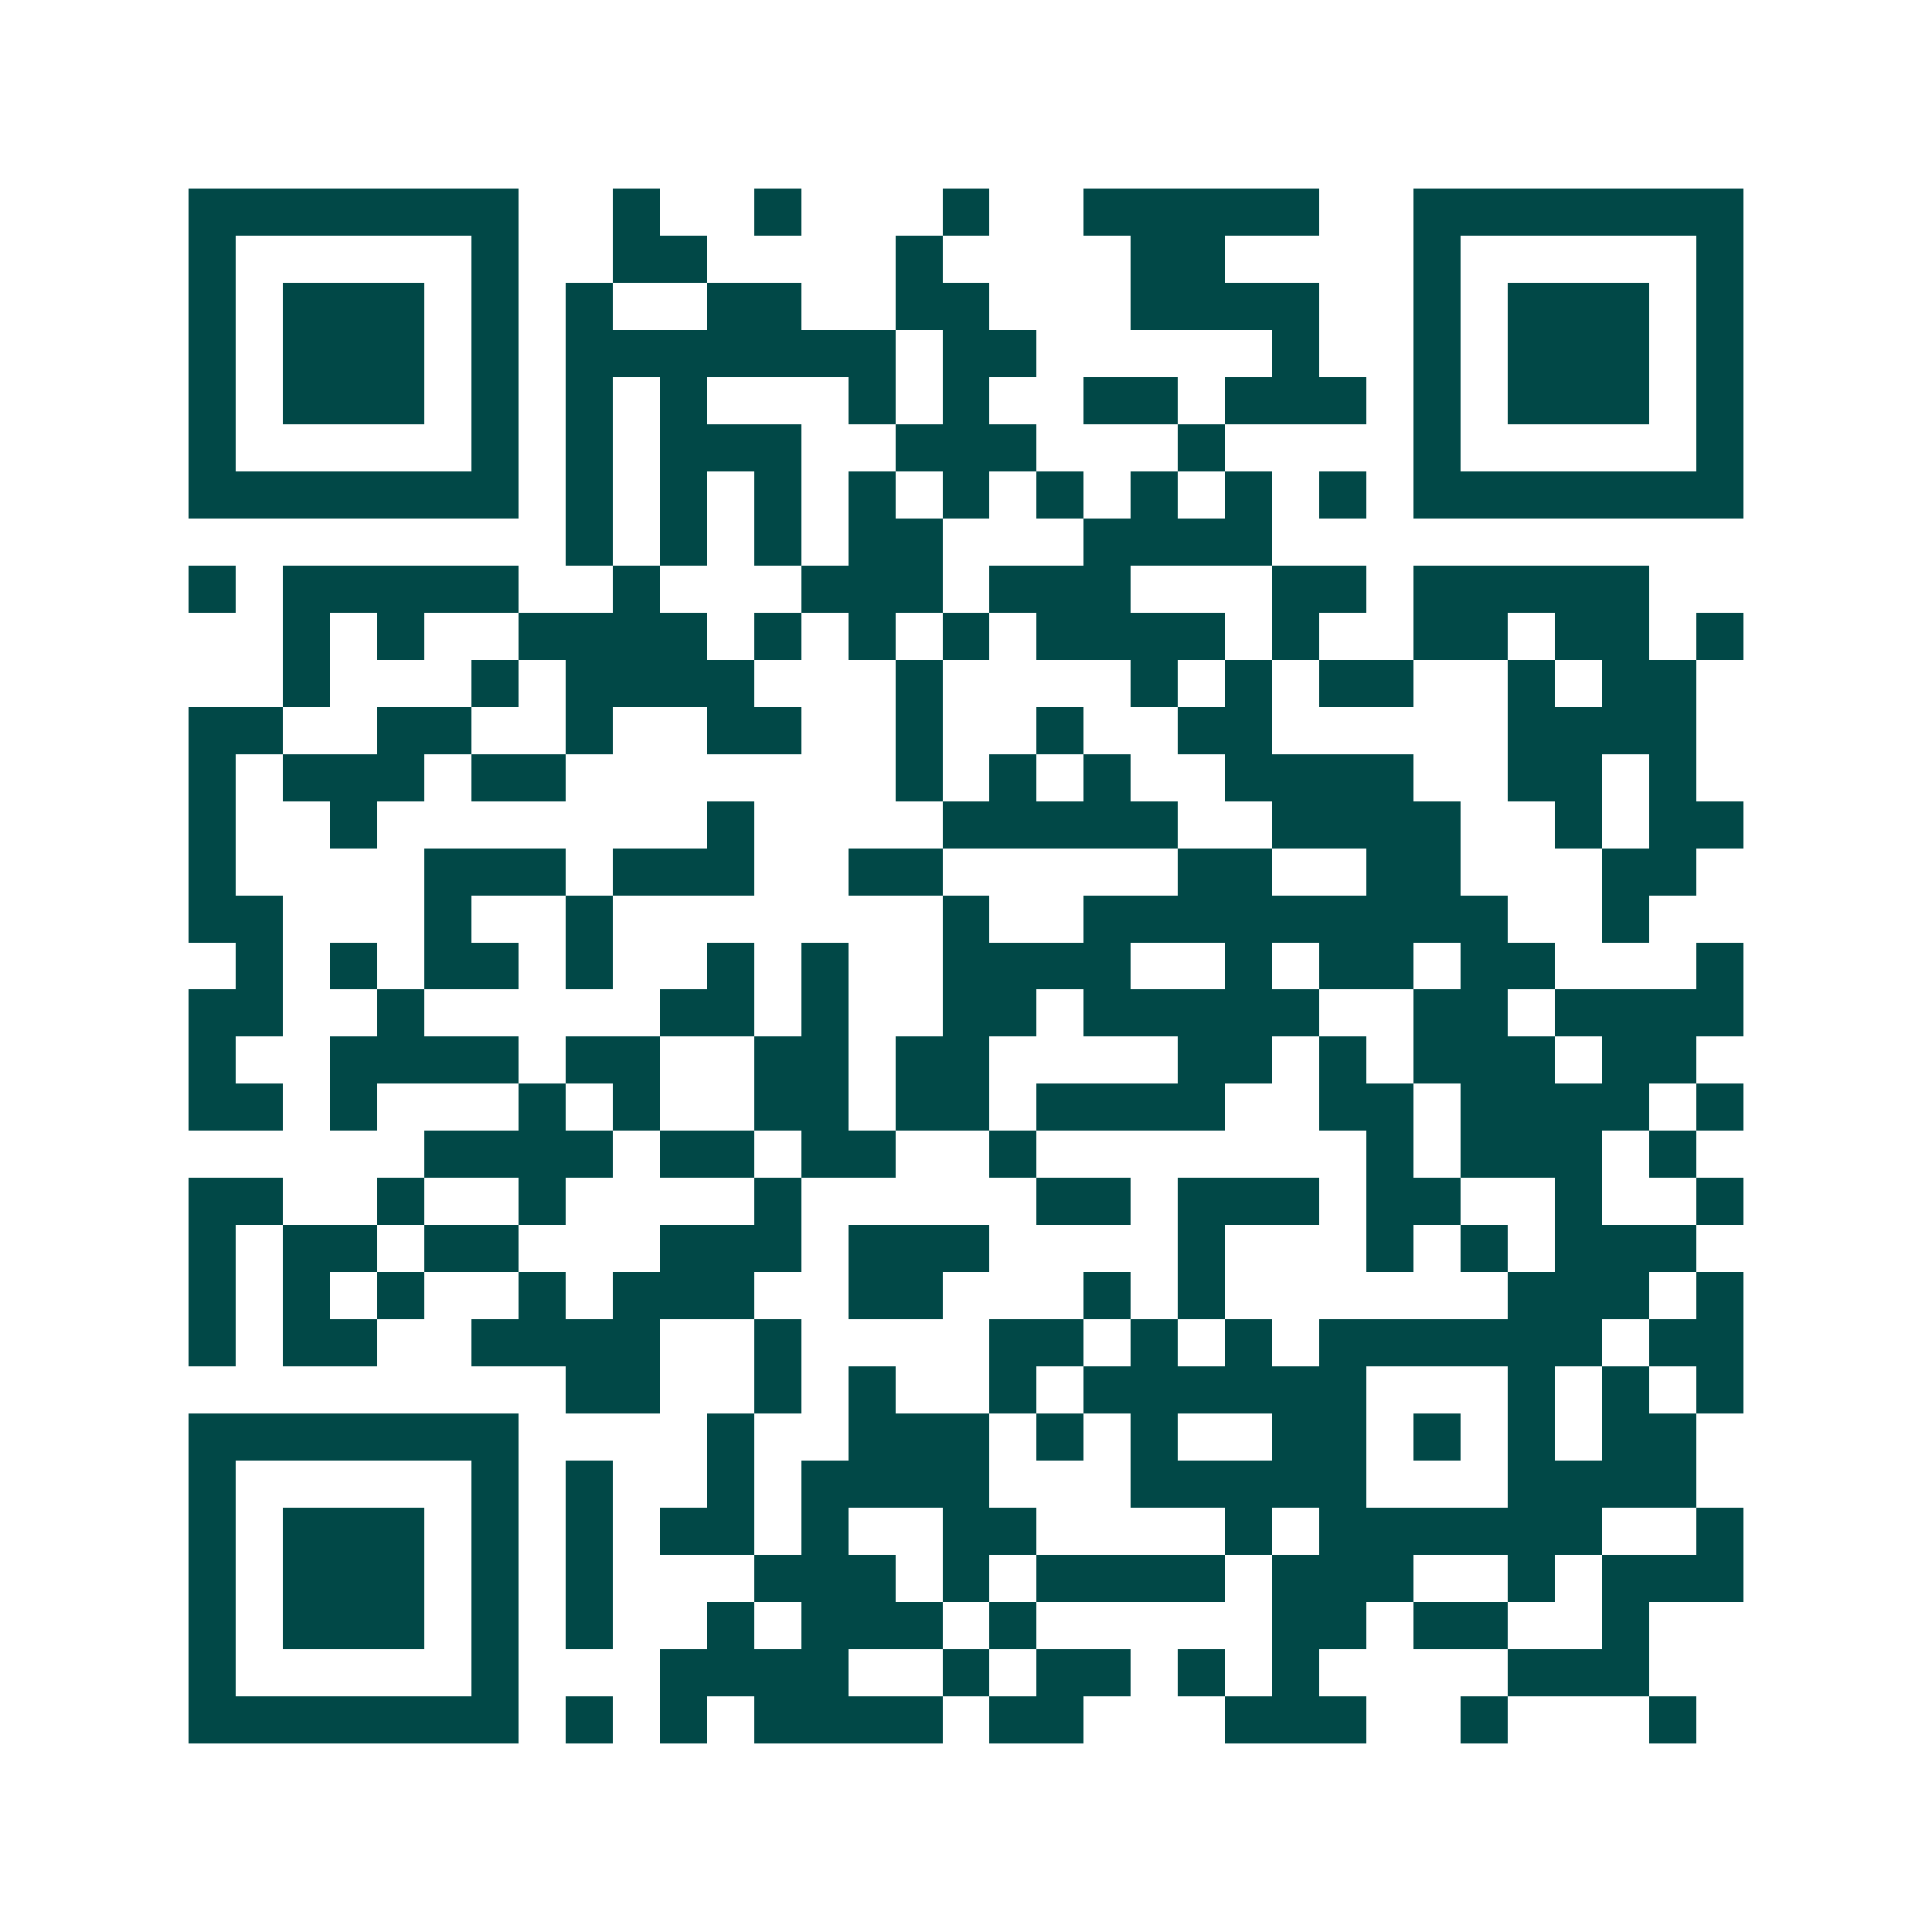 <svg xmlns="http://www.w3.org/2000/svg" width="200" height="200" viewBox="0 0 41 41" shape-rendering="crispEdges"><path fill="#ffffff" d="M0 0h41v41H0z"/><path stroke="#014847" d="M4 4.5h7m2 0h1m2 0h1m3 0h1m2 0h5m2 0h7M4 5.5h1m5 0h1m2 0h2m4 0h1m4 0h2m4 0h1m5 0h1M4 6.5h1m1 0h3m1 0h1m1 0h1m2 0h2m2 0h2m3 0h4m2 0h1m1 0h3m1 0h1M4 7.5h1m1 0h3m1 0h1m1 0h7m1 0h2m5 0h1m2 0h1m1 0h3m1 0h1M4 8.5h1m1 0h3m1 0h1m1 0h1m1 0h1m3 0h1m1 0h1m2 0h2m1 0h3m1 0h1m1 0h3m1 0h1M4 9.5h1m5 0h1m1 0h1m1 0h3m2 0h3m3 0h1m4 0h1m5 0h1M4 10.5h7m1 0h1m1 0h1m1 0h1m1 0h1m1 0h1m1 0h1m1 0h1m1 0h1m1 0h1m1 0h7M12 11.5h1m1 0h1m1 0h1m1 0h2m3 0h4M4 12.5h1m1 0h5m2 0h1m3 0h3m1 0h3m3 0h2m1 0h5M6 13.5h1m1 0h1m2 0h4m1 0h1m1 0h1m1 0h1m1 0h4m1 0h1m2 0h2m1 0h2m1 0h1M6 14.5h1m3 0h1m1 0h4m3 0h1m4 0h1m1 0h1m1 0h2m2 0h1m1 0h2M4 15.5h2m2 0h2m2 0h1m2 0h2m2 0h1m2 0h1m2 0h2m5 0h4M4 16.5h1m1 0h3m1 0h2m7 0h1m1 0h1m1 0h1m2 0h4m2 0h2m1 0h1M4 17.5h1m2 0h1m7 0h1m4 0h5m2 0h4m2 0h1m1 0h2M4 18.5h1m4 0h3m1 0h3m2 0h2m5 0h2m2 0h2m3 0h2M4 19.5h2m3 0h1m2 0h1m7 0h1m2 0h9m2 0h1M5 20.5h1m1 0h1m1 0h2m1 0h1m2 0h1m1 0h1m2 0h4m2 0h1m1 0h2m1 0h2m3 0h1M4 21.5h2m2 0h1m5 0h2m1 0h1m2 0h2m1 0h5m2 0h2m1 0h4M4 22.5h1m2 0h4m1 0h2m2 0h2m1 0h2m4 0h2m1 0h1m1 0h3m1 0h2M4 23.5h2m1 0h1m3 0h1m1 0h1m2 0h2m1 0h2m1 0h4m2 0h2m1 0h4m1 0h1M9 24.5h4m1 0h2m1 0h2m2 0h1m7 0h1m1 0h3m1 0h1M4 25.5h2m2 0h1m2 0h1m4 0h1m5 0h2m1 0h3m1 0h2m2 0h1m2 0h1M4 26.5h1m1 0h2m1 0h2m3 0h3m1 0h3m4 0h1m3 0h1m1 0h1m1 0h3M4 27.5h1m1 0h1m1 0h1m2 0h1m1 0h3m2 0h2m3 0h1m1 0h1m6 0h3m1 0h1M4 28.5h1m1 0h2m2 0h4m2 0h1m4 0h2m1 0h1m1 0h1m1 0h6m1 0h2M12 29.5h2m2 0h1m1 0h1m2 0h1m1 0h6m3 0h1m1 0h1m1 0h1M4 30.5h7m4 0h1m2 0h3m1 0h1m1 0h1m2 0h2m1 0h1m1 0h1m1 0h2M4 31.5h1m5 0h1m1 0h1m2 0h1m1 0h4m3 0h5m3 0h4M4 32.5h1m1 0h3m1 0h1m1 0h1m1 0h2m1 0h1m2 0h2m4 0h1m1 0h6m2 0h1M4 33.5h1m1 0h3m1 0h1m1 0h1m3 0h3m1 0h1m1 0h4m1 0h3m2 0h1m1 0h3M4 34.5h1m1 0h3m1 0h1m1 0h1m2 0h1m1 0h3m1 0h1m5 0h2m1 0h2m2 0h1M4 35.5h1m5 0h1m3 0h4m2 0h1m1 0h2m1 0h1m1 0h1m4 0h3M4 36.5h7m1 0h1m1 0h1m1 0h4m1 0h2m3 0h3m2 0h1m3 0h1"/></svg>
